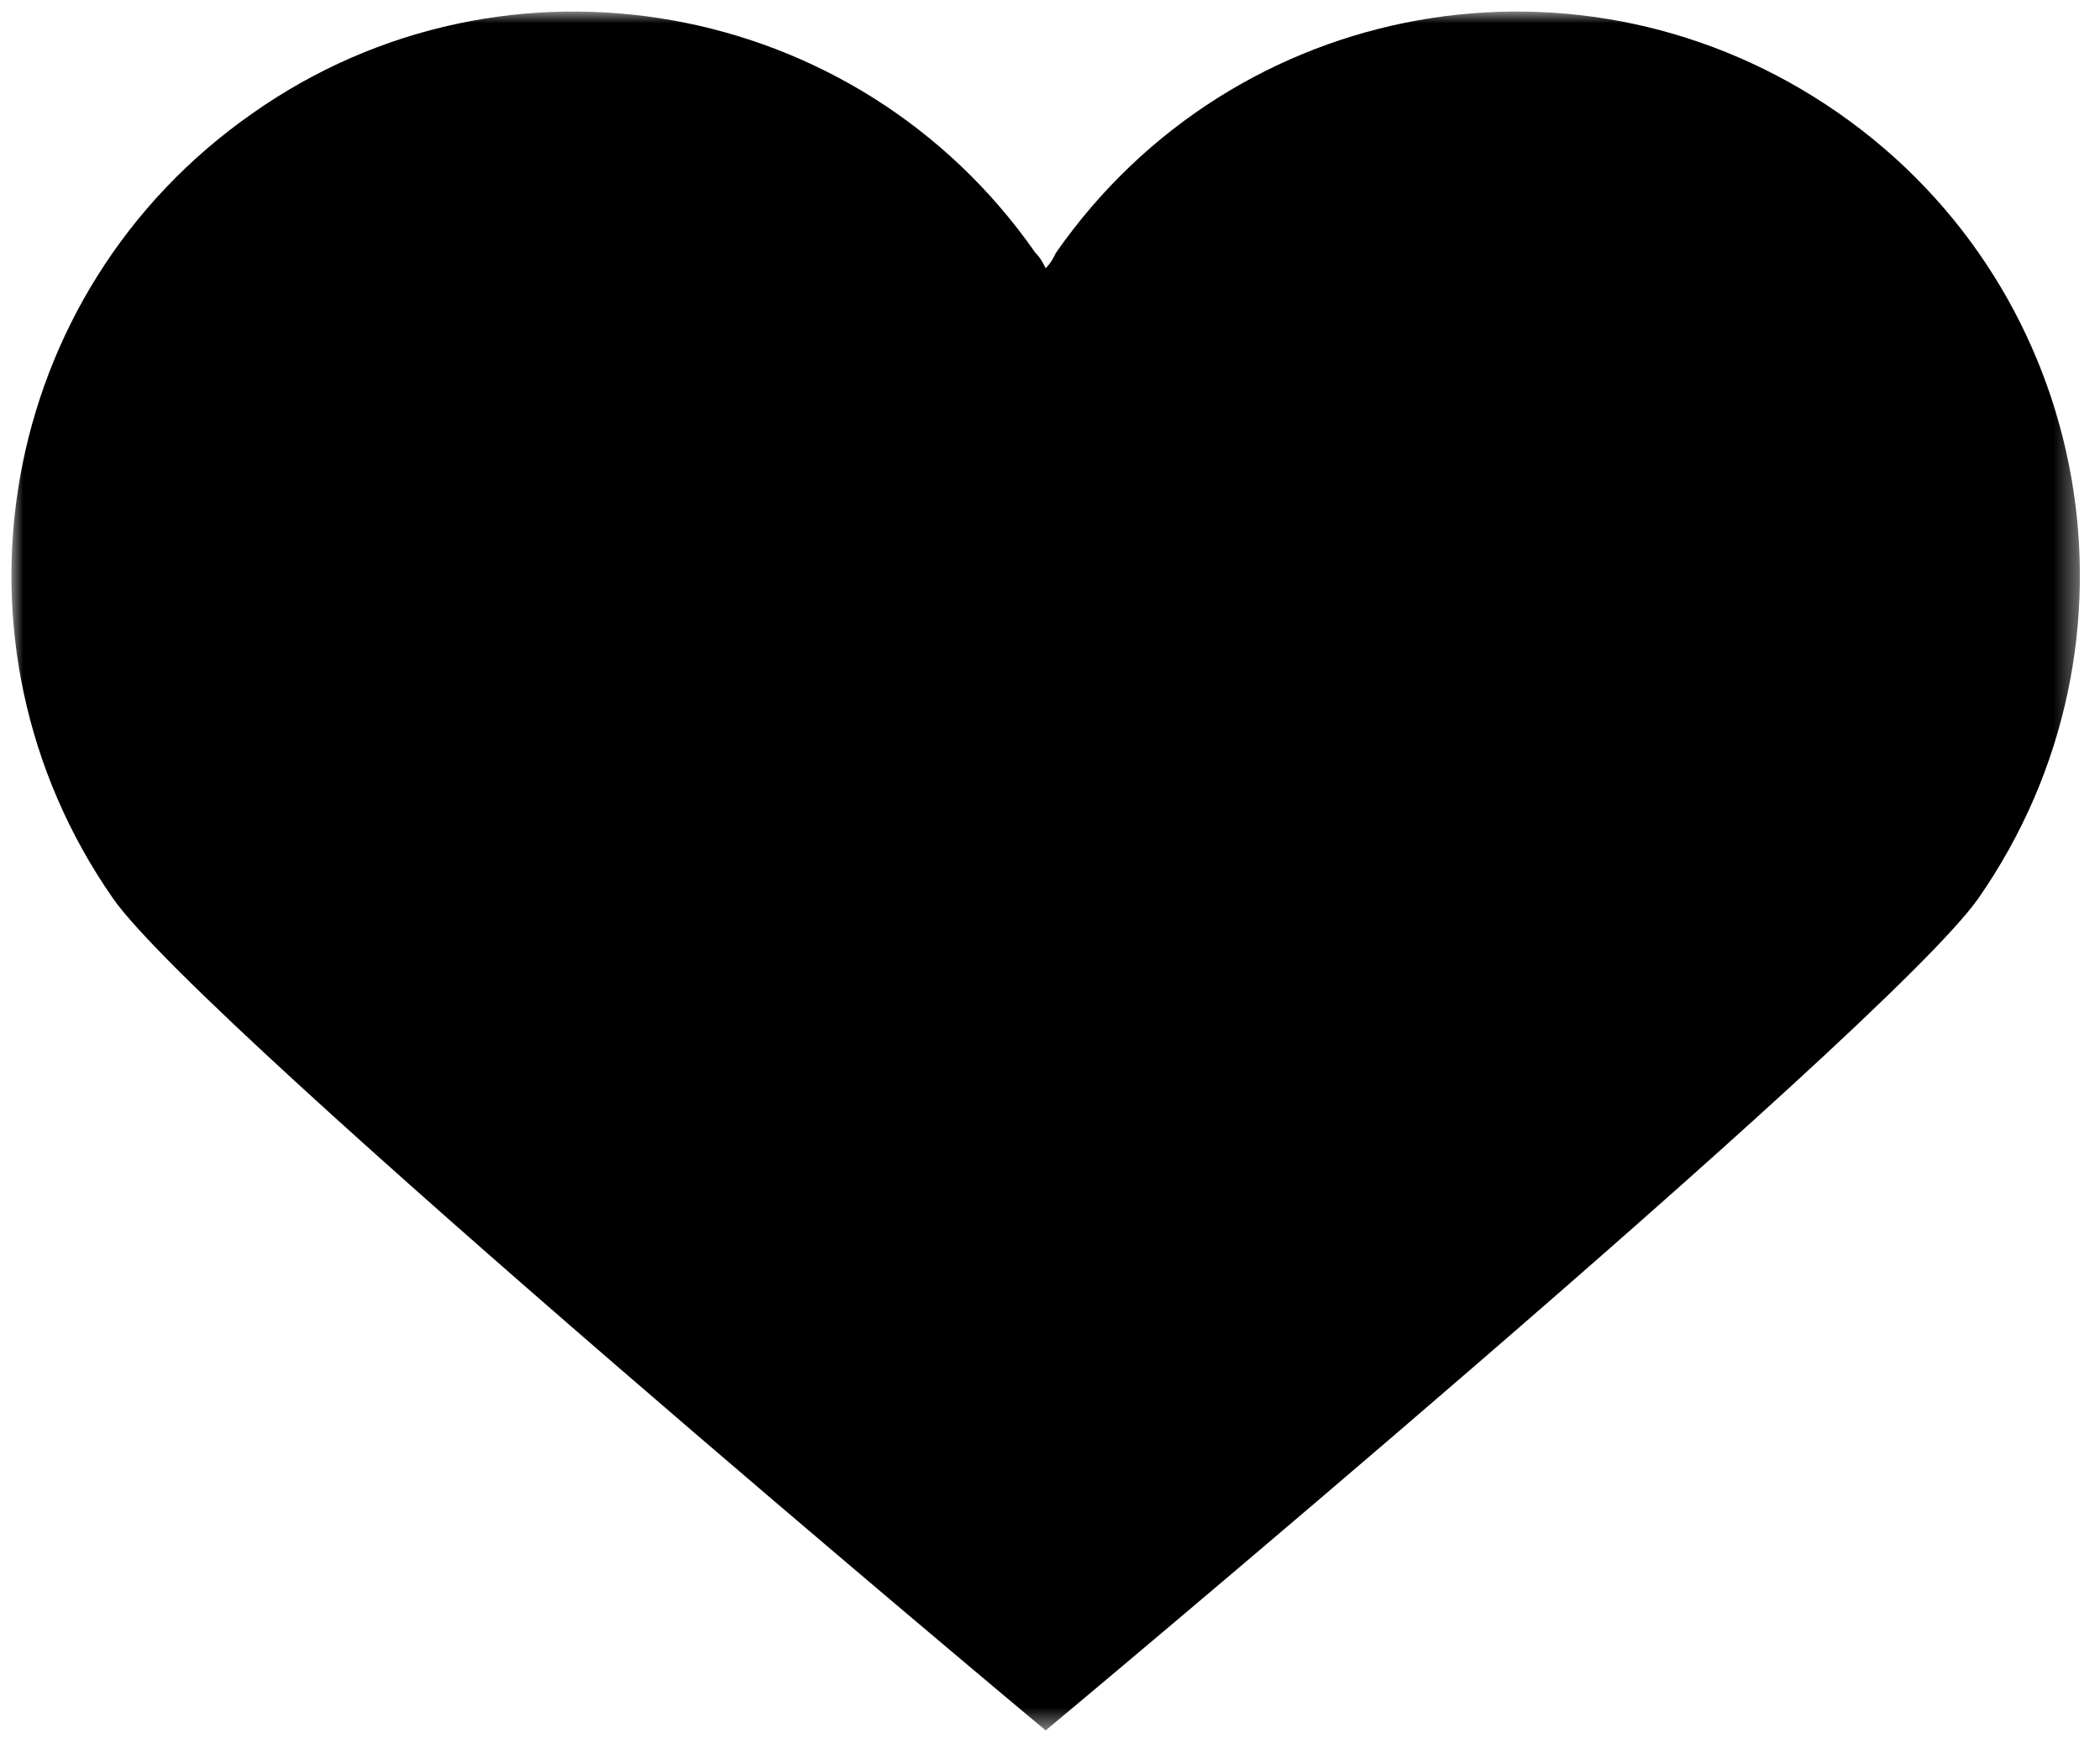 <?xml version="1.0" encoding="UTF-8"?> <svg xmlns="http://www.w3.org/2000/svg" xmlns:xlink="http://www.w3.org/1999/xlink" width="91" height="76" viewBox="0 0 91 76"><defs><filter id="zgtxw6b8ea"><feColorMatrix in="SourceGraphic" values="0 0 0 0 0.016 0 0 0 0 0.925 0 0 0 0 1 0 0 0 1 0"></feColorMatrix></filter><path id="91ve8l13mb" d="M0 0L89.634 0 89.634 74.481 0 74.481z"></path></defs><g fill="none" fill-rule="evenodd"><g><g filter="url(#zgtxw6b8ea)" transform="translate(-294 -4664)"><g transform="translate(294.495 4664.5)"><mask id="z6p0f2m62c" fill="#fff"><use xlink:href="#91ve8l13mb"></use></mask><path fill="#000" d="M79.183 4.407C68.101-3.317 52.99-.63 45.265 10.452c-.112.224-.224.448-.448.671-.112-.223-.223-.447-.447-.671C36.646-.63 21.422-3.317 10.452 4.407-.63 12.131-3.317 27.355 4.407 38.437c3.918 5.597 40.41 36.045 40.41 36.045s36.381-30.336 40.41-36.045c7.725-11.082 5.037-26.306-6.044-34.03" mask="url(#z6p0f2m62c)"></path></g></g></g></g></svg> 